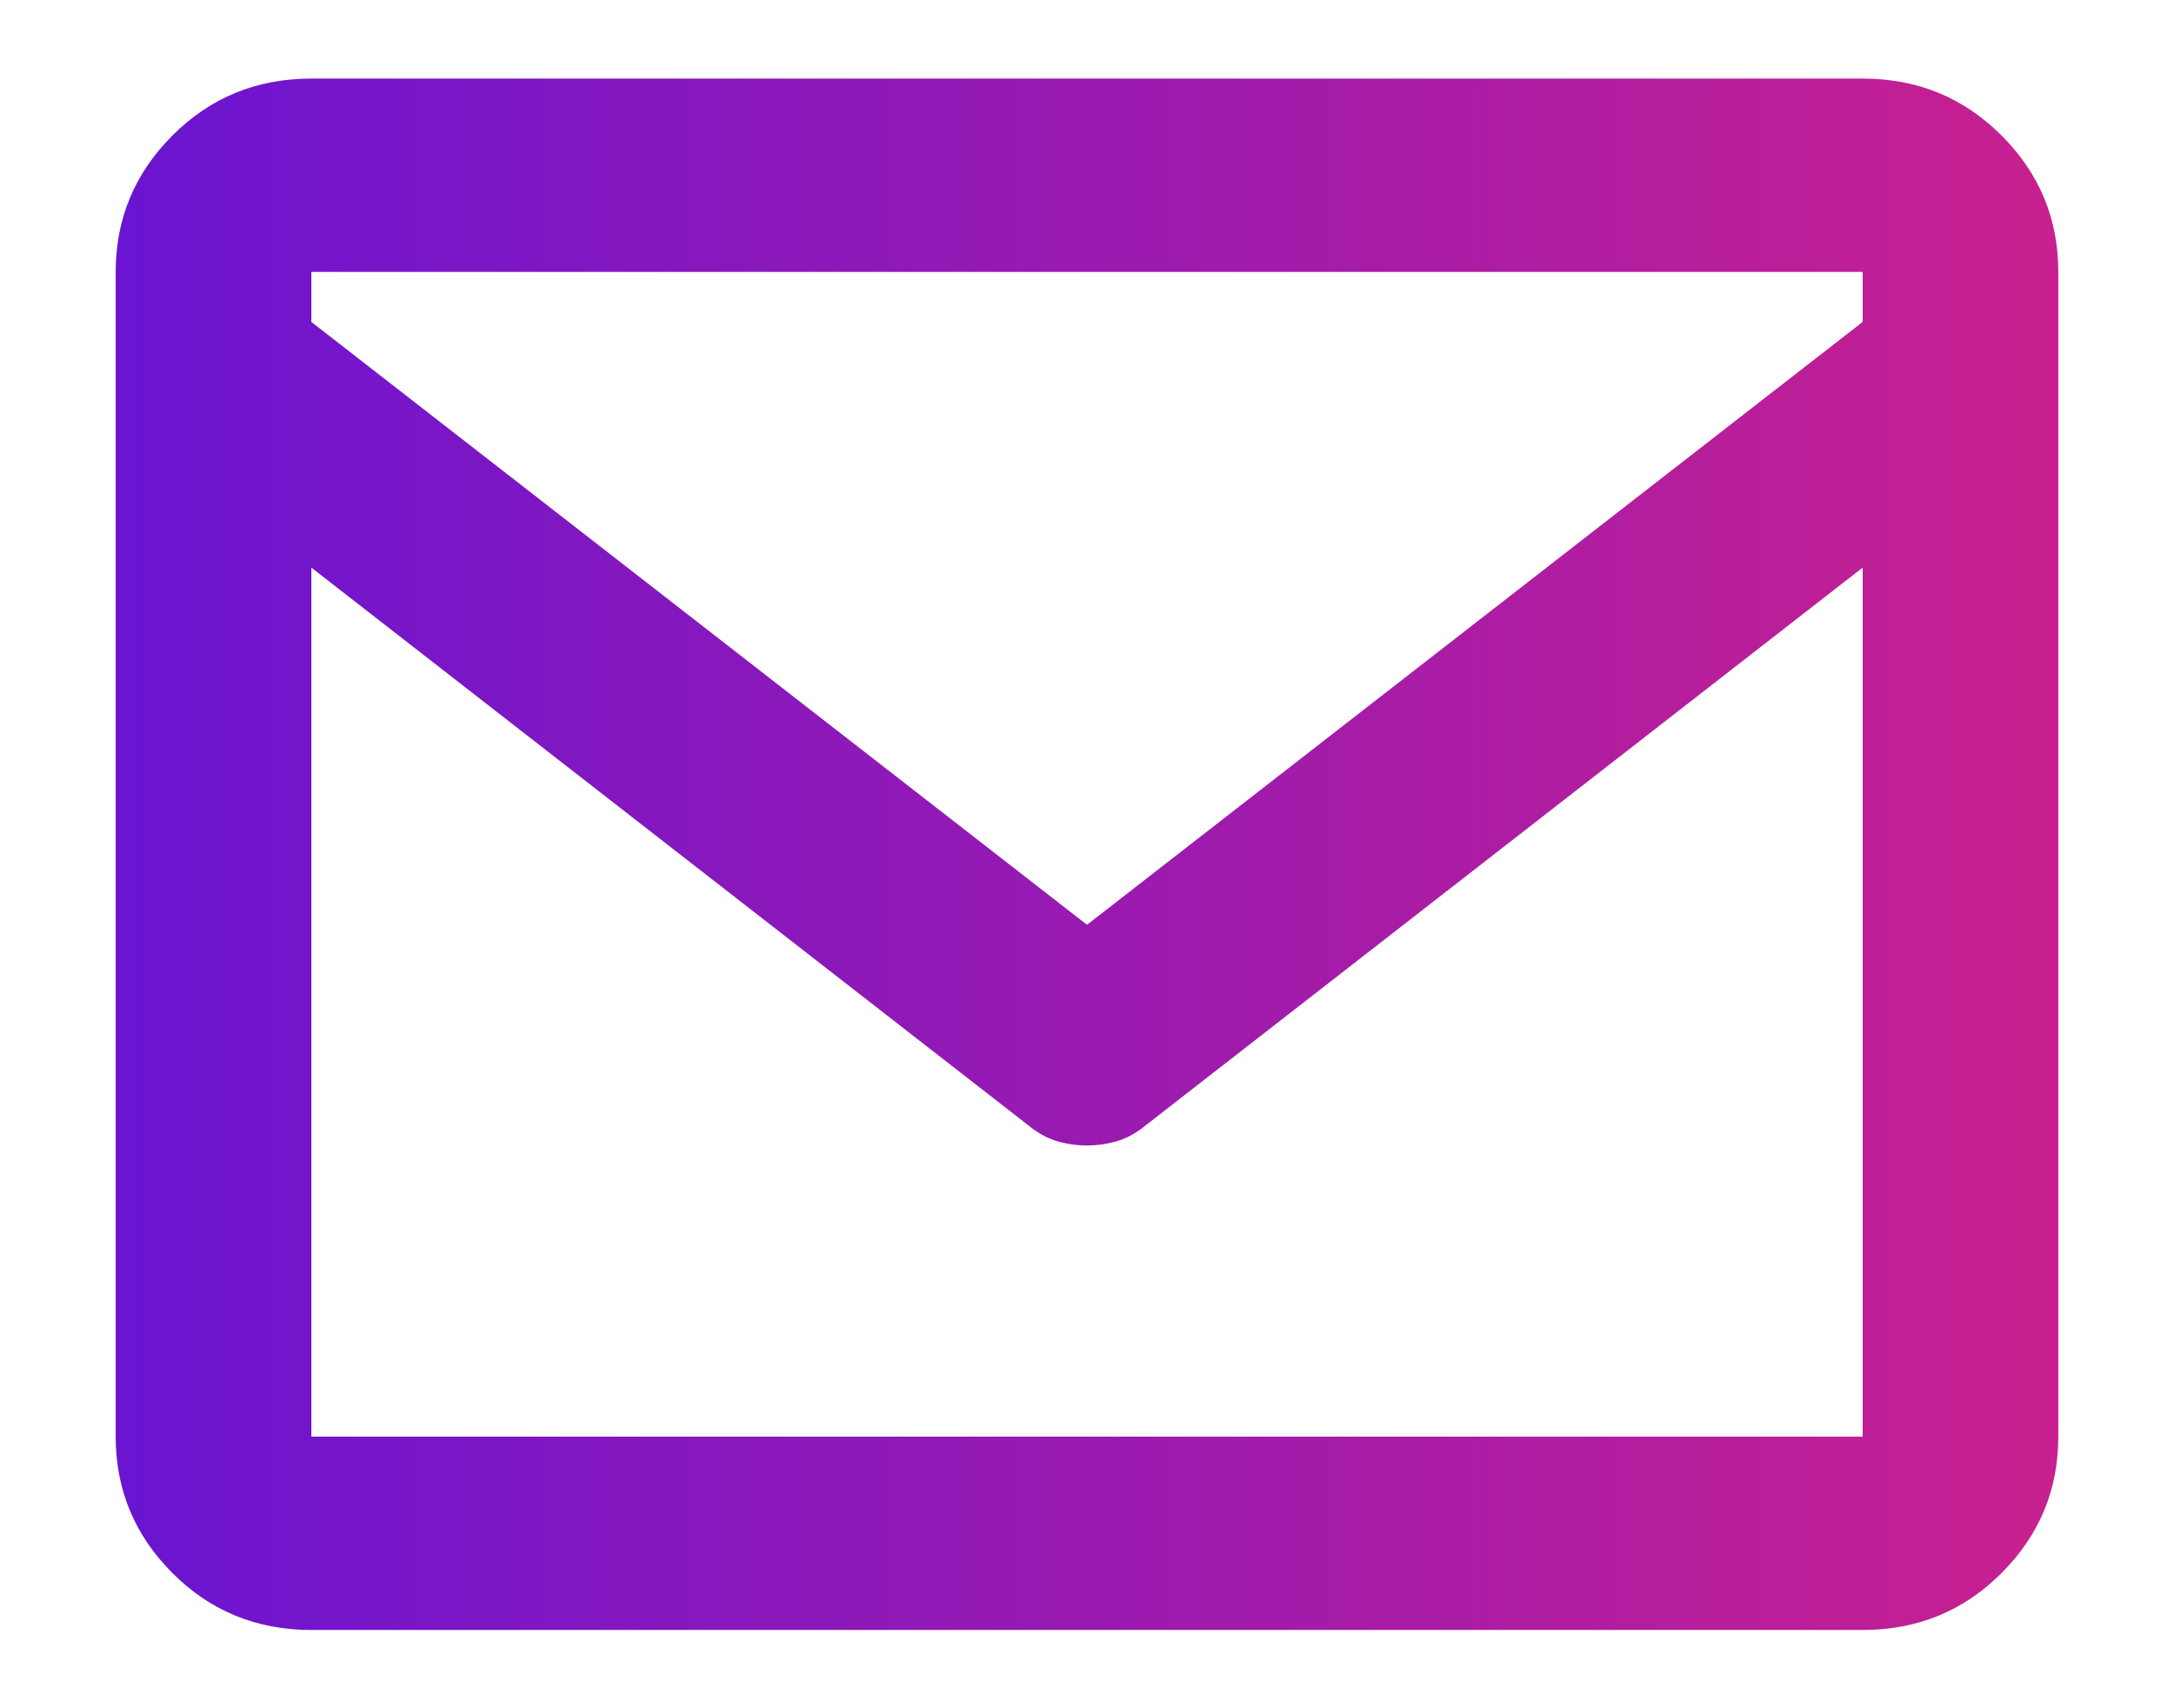 <svg width="14" height="11" viewBox="0 0 14 11" fill="none" xmlns="http://www.w3.org/2000/svg">
<path d="M11.995 0.506H2.005C1.653 0.506 1.355 0.628 1.111 0.872C0.867 1.116 0.745 1.409 0.745 1.751V9.251C0.745 9.593 0.867 9.886 1.111 10.13C1.355 10.374 1.653 10.496 2.005 10.496H11.995C12.347 10.496 12.645 10.374 12.889 10.13C13.133 9.886 13.255 9.593 13.255 9.251V1.751C13.255 1.409 13.133 1.116 12.889 0.872C12.645 0.628 12.347 0.506 11.995 0.506ZM11.995 1.751V2.073L7 5.955L2.005 2.073V1.751H11.995ZM2.005 9.251V3.655L6.619 7.244C6.678 7.293 6.739 7.327 6.802 7.347C6.866 7.366 6.932 7.376 7 7.376C7.068 7.376 7.134 7.366 7.198 7.347C7.261 7.327 7.322 7.293 7.381 7.244L11.995 3.655V9.251H2.005Z" fill="url(#paint0_linear_104_655)"/>
<defs>
<linearGradient id="paint0_linear_104_655" x1="0.745" y1="5.501" x2="13.255" y2="5.501" gradientUnits="userSpaceOnUse">
<stop stop-color="#6A14D1"/>
<stop offset="1" stop-color="#C82090"/>
</linearGradient>
</defs>
</svg>
